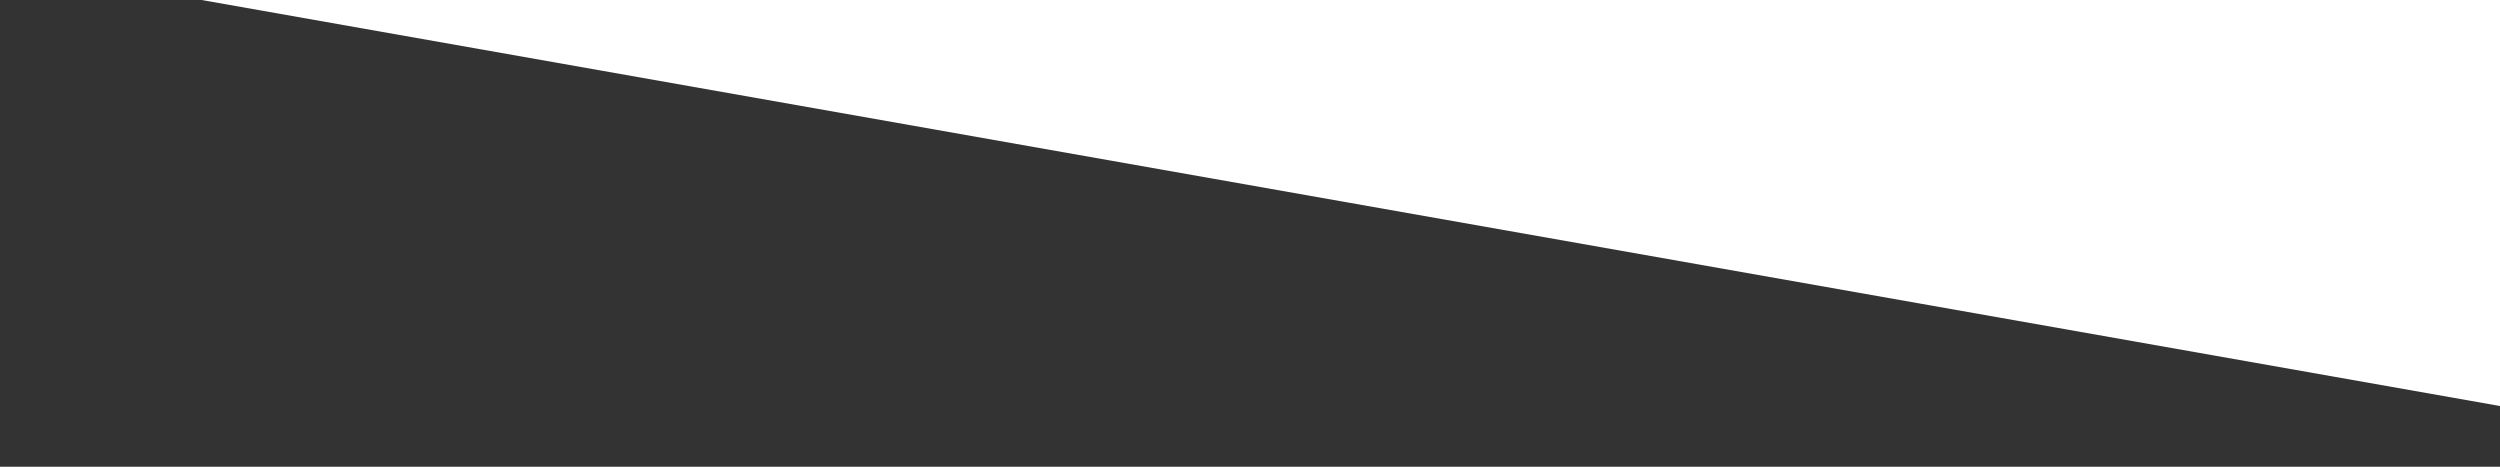 <svg xmlns="http://www.w3.org/2000/svg" xmlns:xlink="http://www.w3.org/1999/xlink" width="391" height="73" viewBox="0 0 391 73">
  <rect x="0" y="0" width="391" height="73" fill="#333333" stroke="none"/>
  <defs>
    <clipPath id="clip-path">
      <rect id="長方形_787" data-name="長方形 787" width="391" height="73" transform="translate(889 5298)" fill="none"/>
    </clipPath>
  </defs>
  <g id="マスクグループ_34" data-name="マスクグループ 34" transform="translate(-889 -5298)" clip-path="url(#clip-path)">
    <rect id="長方形_182" data-name="長方形 182" width="453" height="242" transform="matrix(0.985, 0.174, -0.174, 0.985, 930.845, 5054.014)" fill="#fff"/>
  </g>
</svg>
